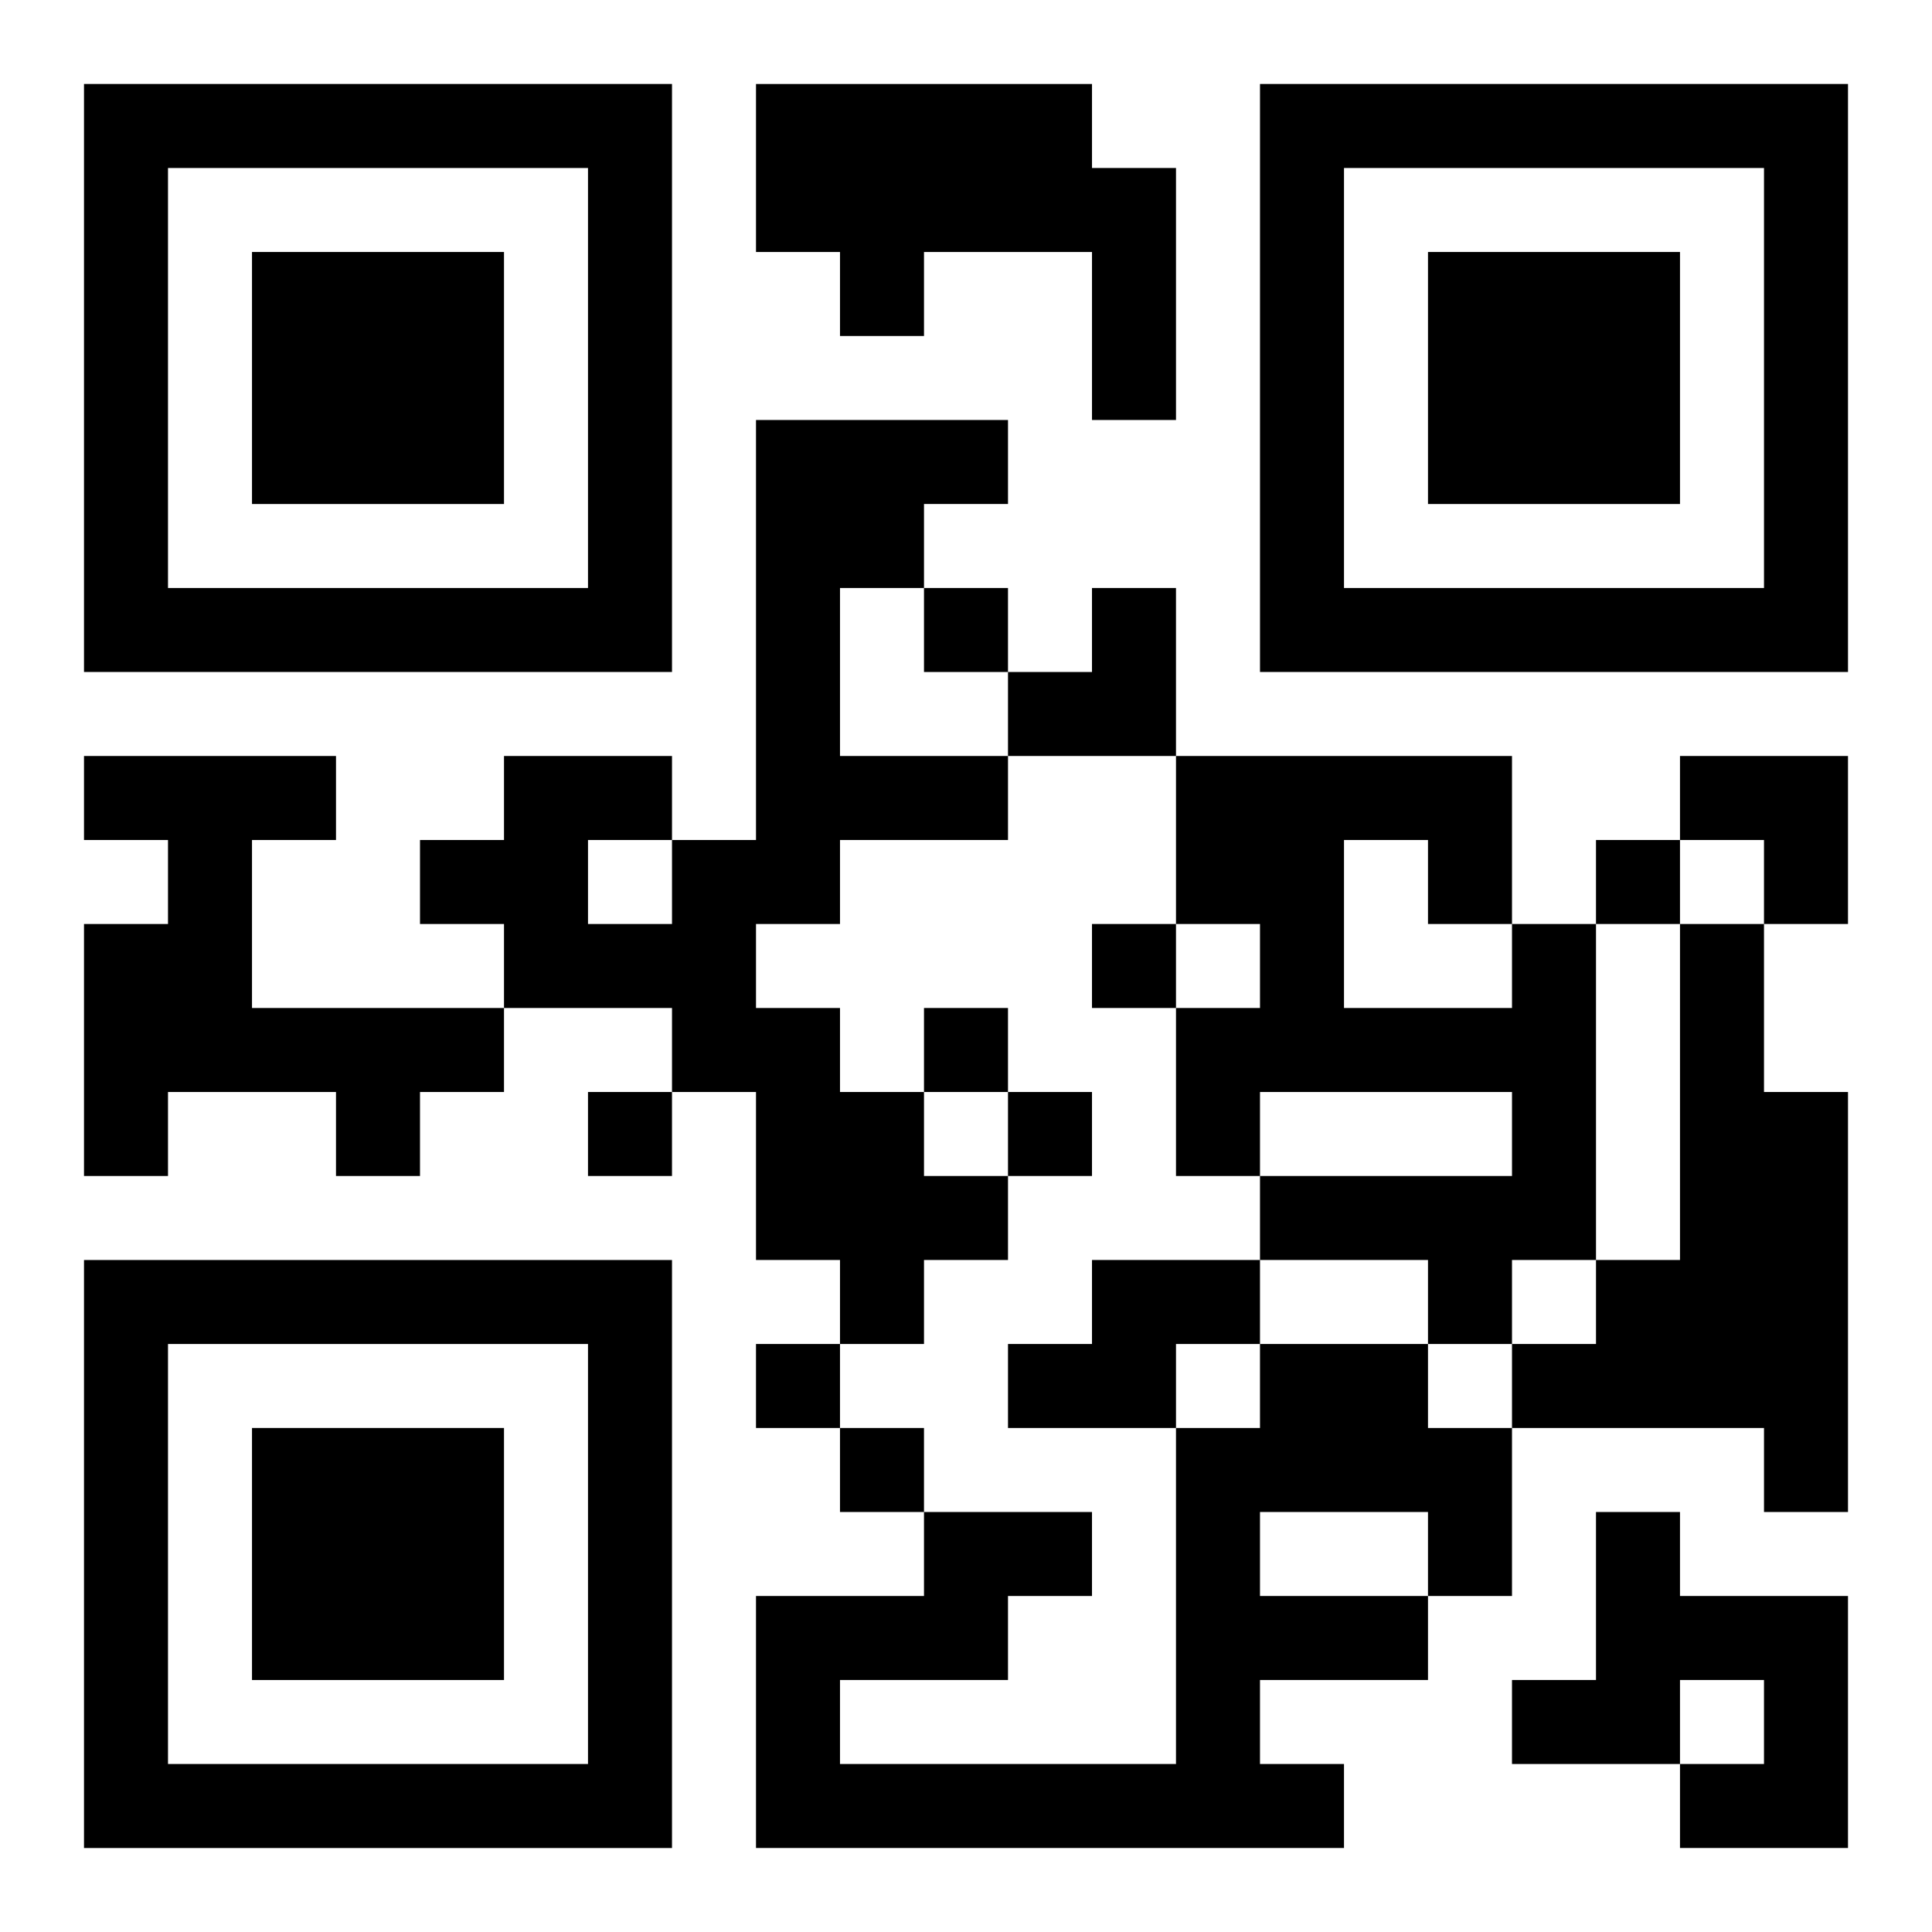 <?xml version="1.0" encoding="UTF-8"?>
<svg width="250" height="250" baseProfile="full" version="1.1" viewBox="-1 -1 23 23" xmlns="http://www.w3.org/2000/svg" xmlns:xlink="http://www.w3.org/1999/xlink"><symbol id="a"><path d="m0 7v7h7v-7h-7zm1 1h5v5h-5v-5zm1 1v3h3v-3h-3z"/></symbol><use y="-7" xlink:href="#a"/><use y="7" xlink:href="#a"/><use x="14" y="-7" xlink:href="#a"/><path d="m8 0h4v1h1v3h-1v-2h-2v1h-1v-1h-1v-2m0 4h3v1h-1v1h-1v2h2v1h-2v1h-1v1h1v1h1v1h1v1h-1v1h-1v-1h-1v-2h-1v-1h-2v-1h-1v-1h1v-1h2v1h1v-5m-2 5v1h1v-1h-1m-6-1h3v1h-1v2h3v1h-1v1h-1v-1h-2v1h-1v-3h1v-1h-1v-1m17 2h1v4h-1v1h-1v-1h-2v-1h3v-1h-3v1h-1v-2h1v-1h-1v-2h4v2m-2-1v2h2v-1h-1v-1h-1m4 1h1v2h1v5h-1v-1h-3v-1h1v-1h1v-4m-7 4h2v1h-1v1h-2v-1h1v-1m2 1h2v1h1v2h-1v1h-2v1h1v1h-7v-3h2v-1h2v1h-1v1h-2v1h4v-4h1v-1m0 2v1h2v-1h-2m4 0h1v1h2v3h-2v-1h1v-1h-1v1h-2v-1h1v-2m-8-11v1h1v-1h-1m8 3v1h1v-1h-1m-6 1v1h1v-1h-1m-2 1v1h1v-1h-1m-4 1v1h1v-1h-1m5 0v1h1v-1h-1m-3 3v1h1v-1h-1m1 1v1h1v-1h-1m2-10m1 0h1v2h-2v-1h1zm7 2h2v2h-1v-1h-1z"/></svg>
